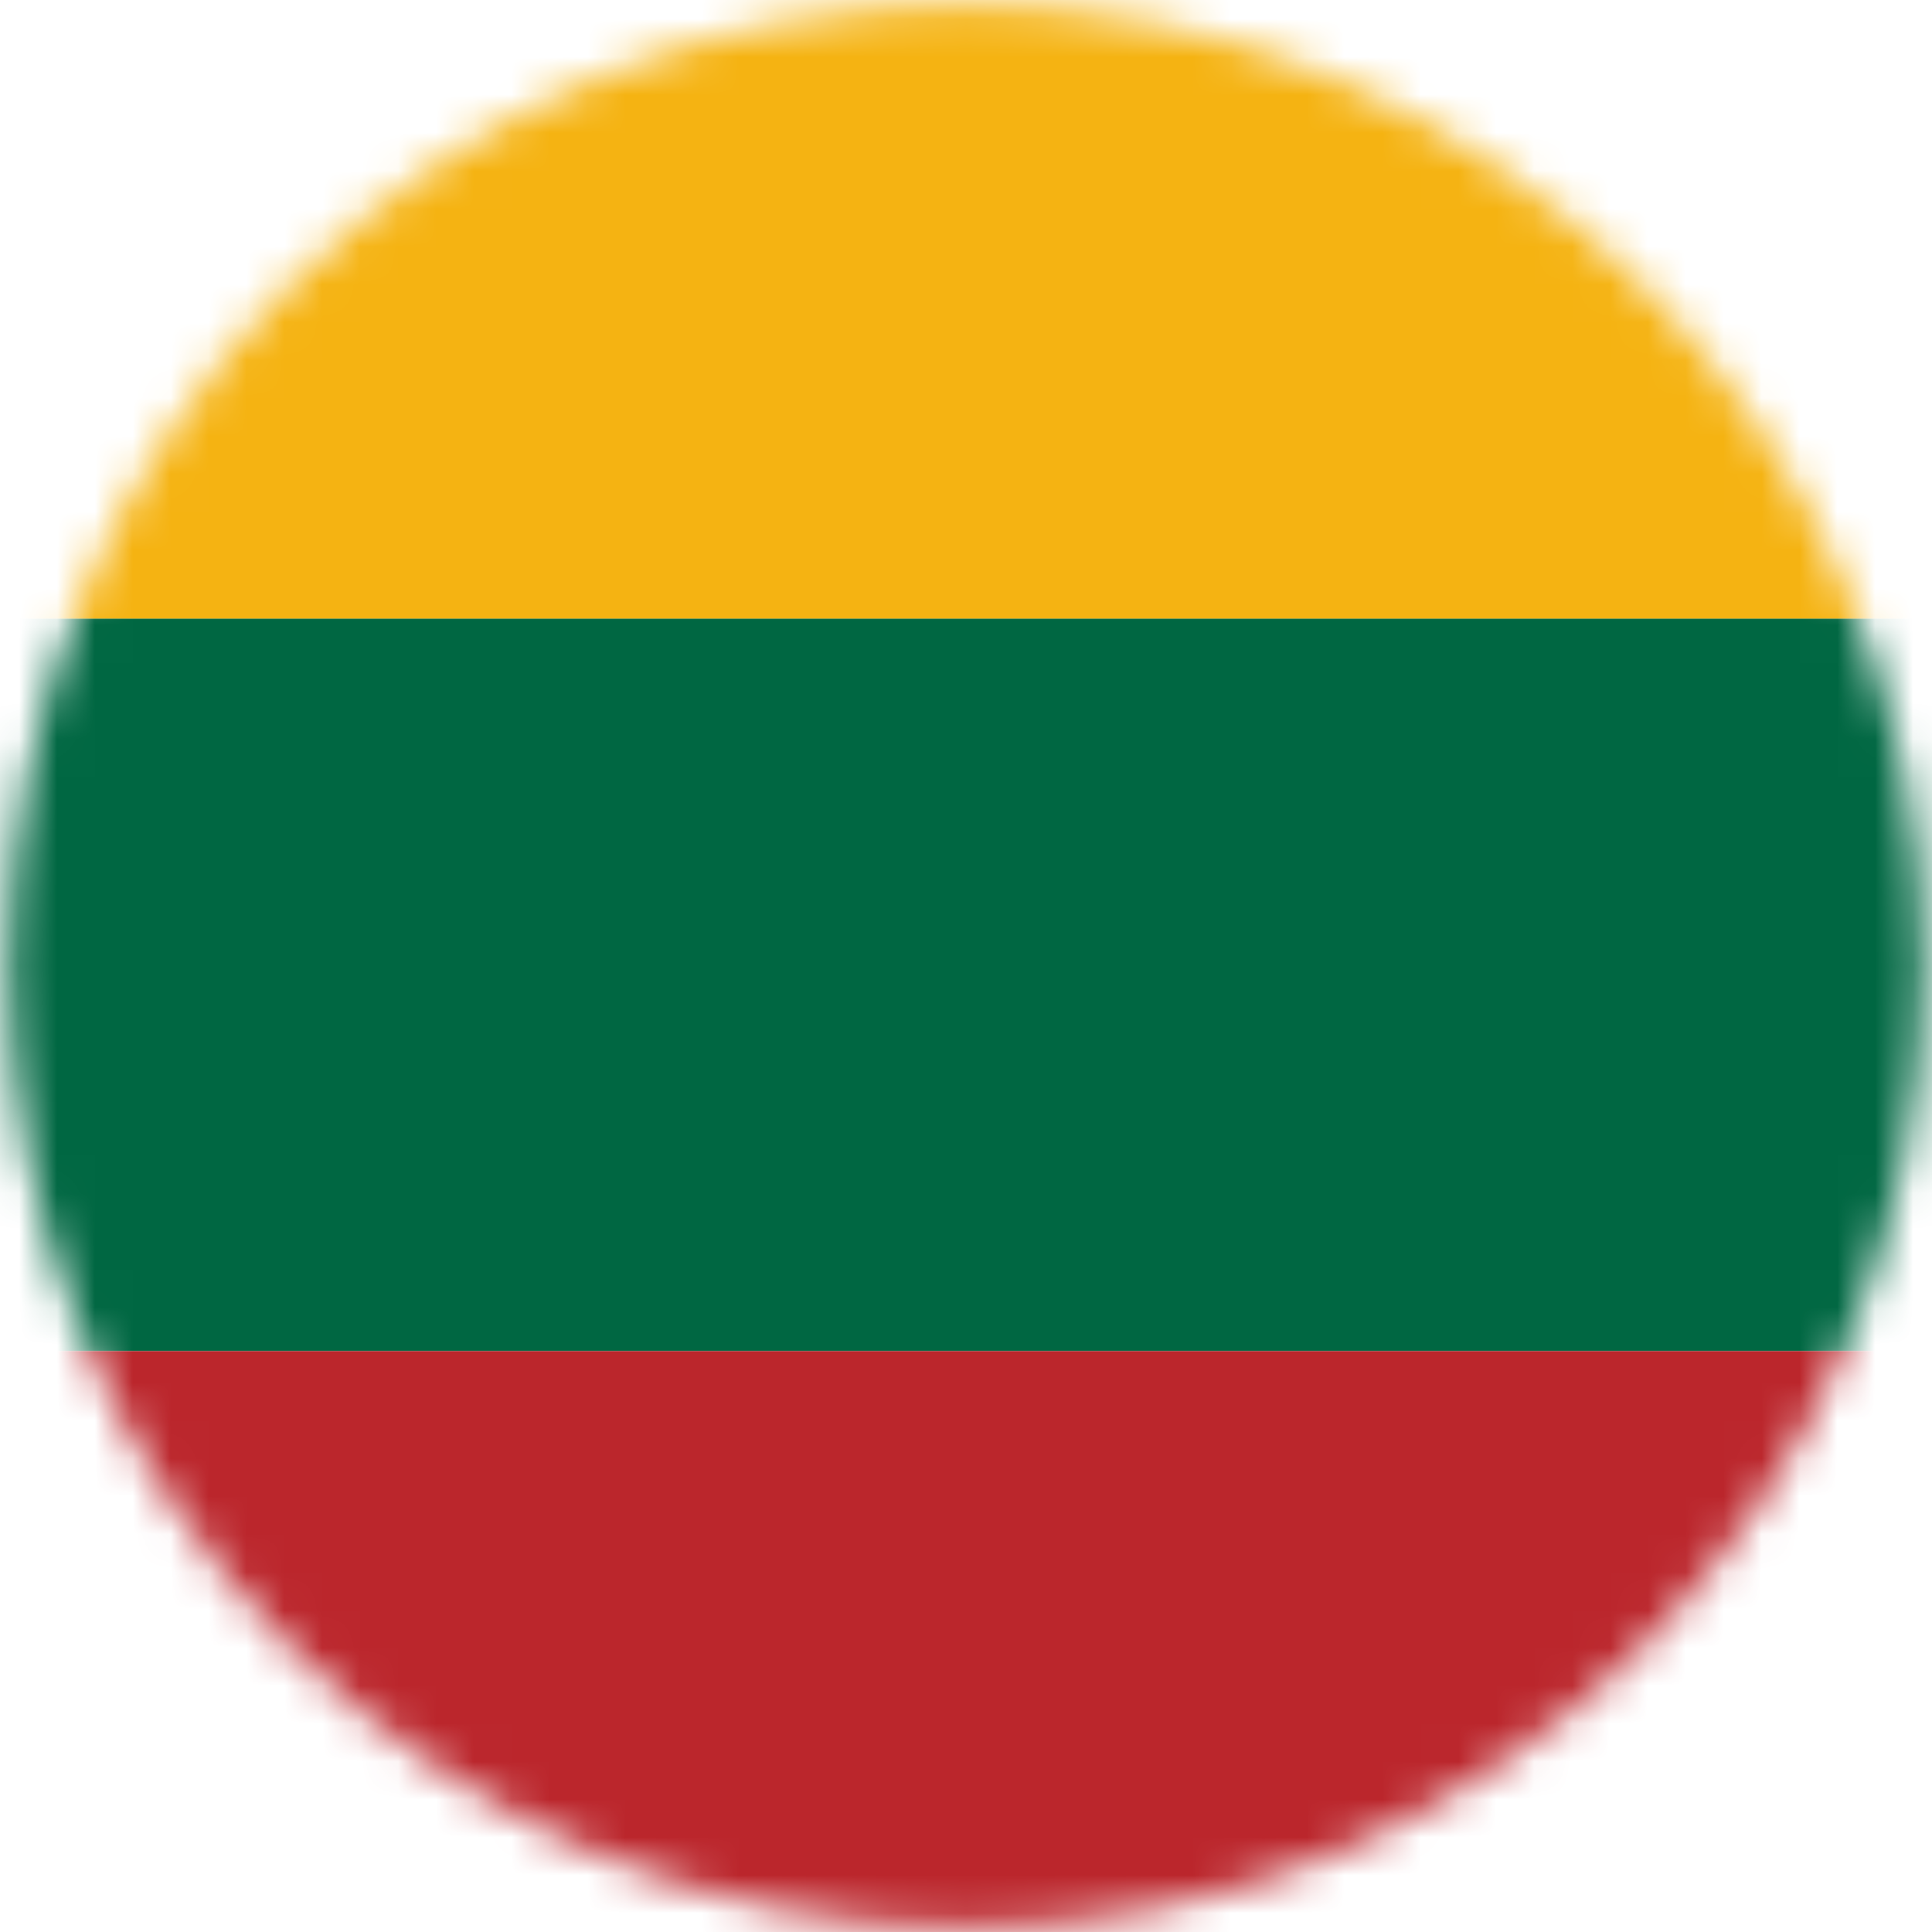 <?xml version="1.0" encoding="UTF-8"?> <svg xmlns="http://www.w3.org/2000/svg" width="51" height="51" viewBox="0 0 51 51" fill="none"><mask id="mask0_778_7426" style="mask-type:luminance" maskUnits="userSpaceOnUse" x="0" y="0" width="51" height="51"><path d="M25.499 50.887C39.459 50.887 50.776 39.521 50.776 25.5C50.776 11.479 39.459 0.113 25.499 0.113C11.539 0.113 0.222 11.479 0.222 25.5C0.222 39.521 11.539 50.887 25.499 50.887Z" fill="white"></path></mask><g mask="url(#mask0_778_7426)"><g clip-path="url(#clip0_778_7426)"><path d="M78 16.334V-3L-27 -3V16.334L78 16.334Z" fill="#F5B312"></path><path d="M78.002 35.666V16.332L-26.998 16.332V35.666L78.002 35.666Z" fill="#006742"></path><path d="M78 55V35.666L-27 35.666V55L78 55Z" fill="#BB262C"></path></g></g><defs><clipPath id="clip0_778_7426"><rect width="105" height="58" fill="white" transform="translate(-27 -3)"></rect></clipPath></defs></svg> 
